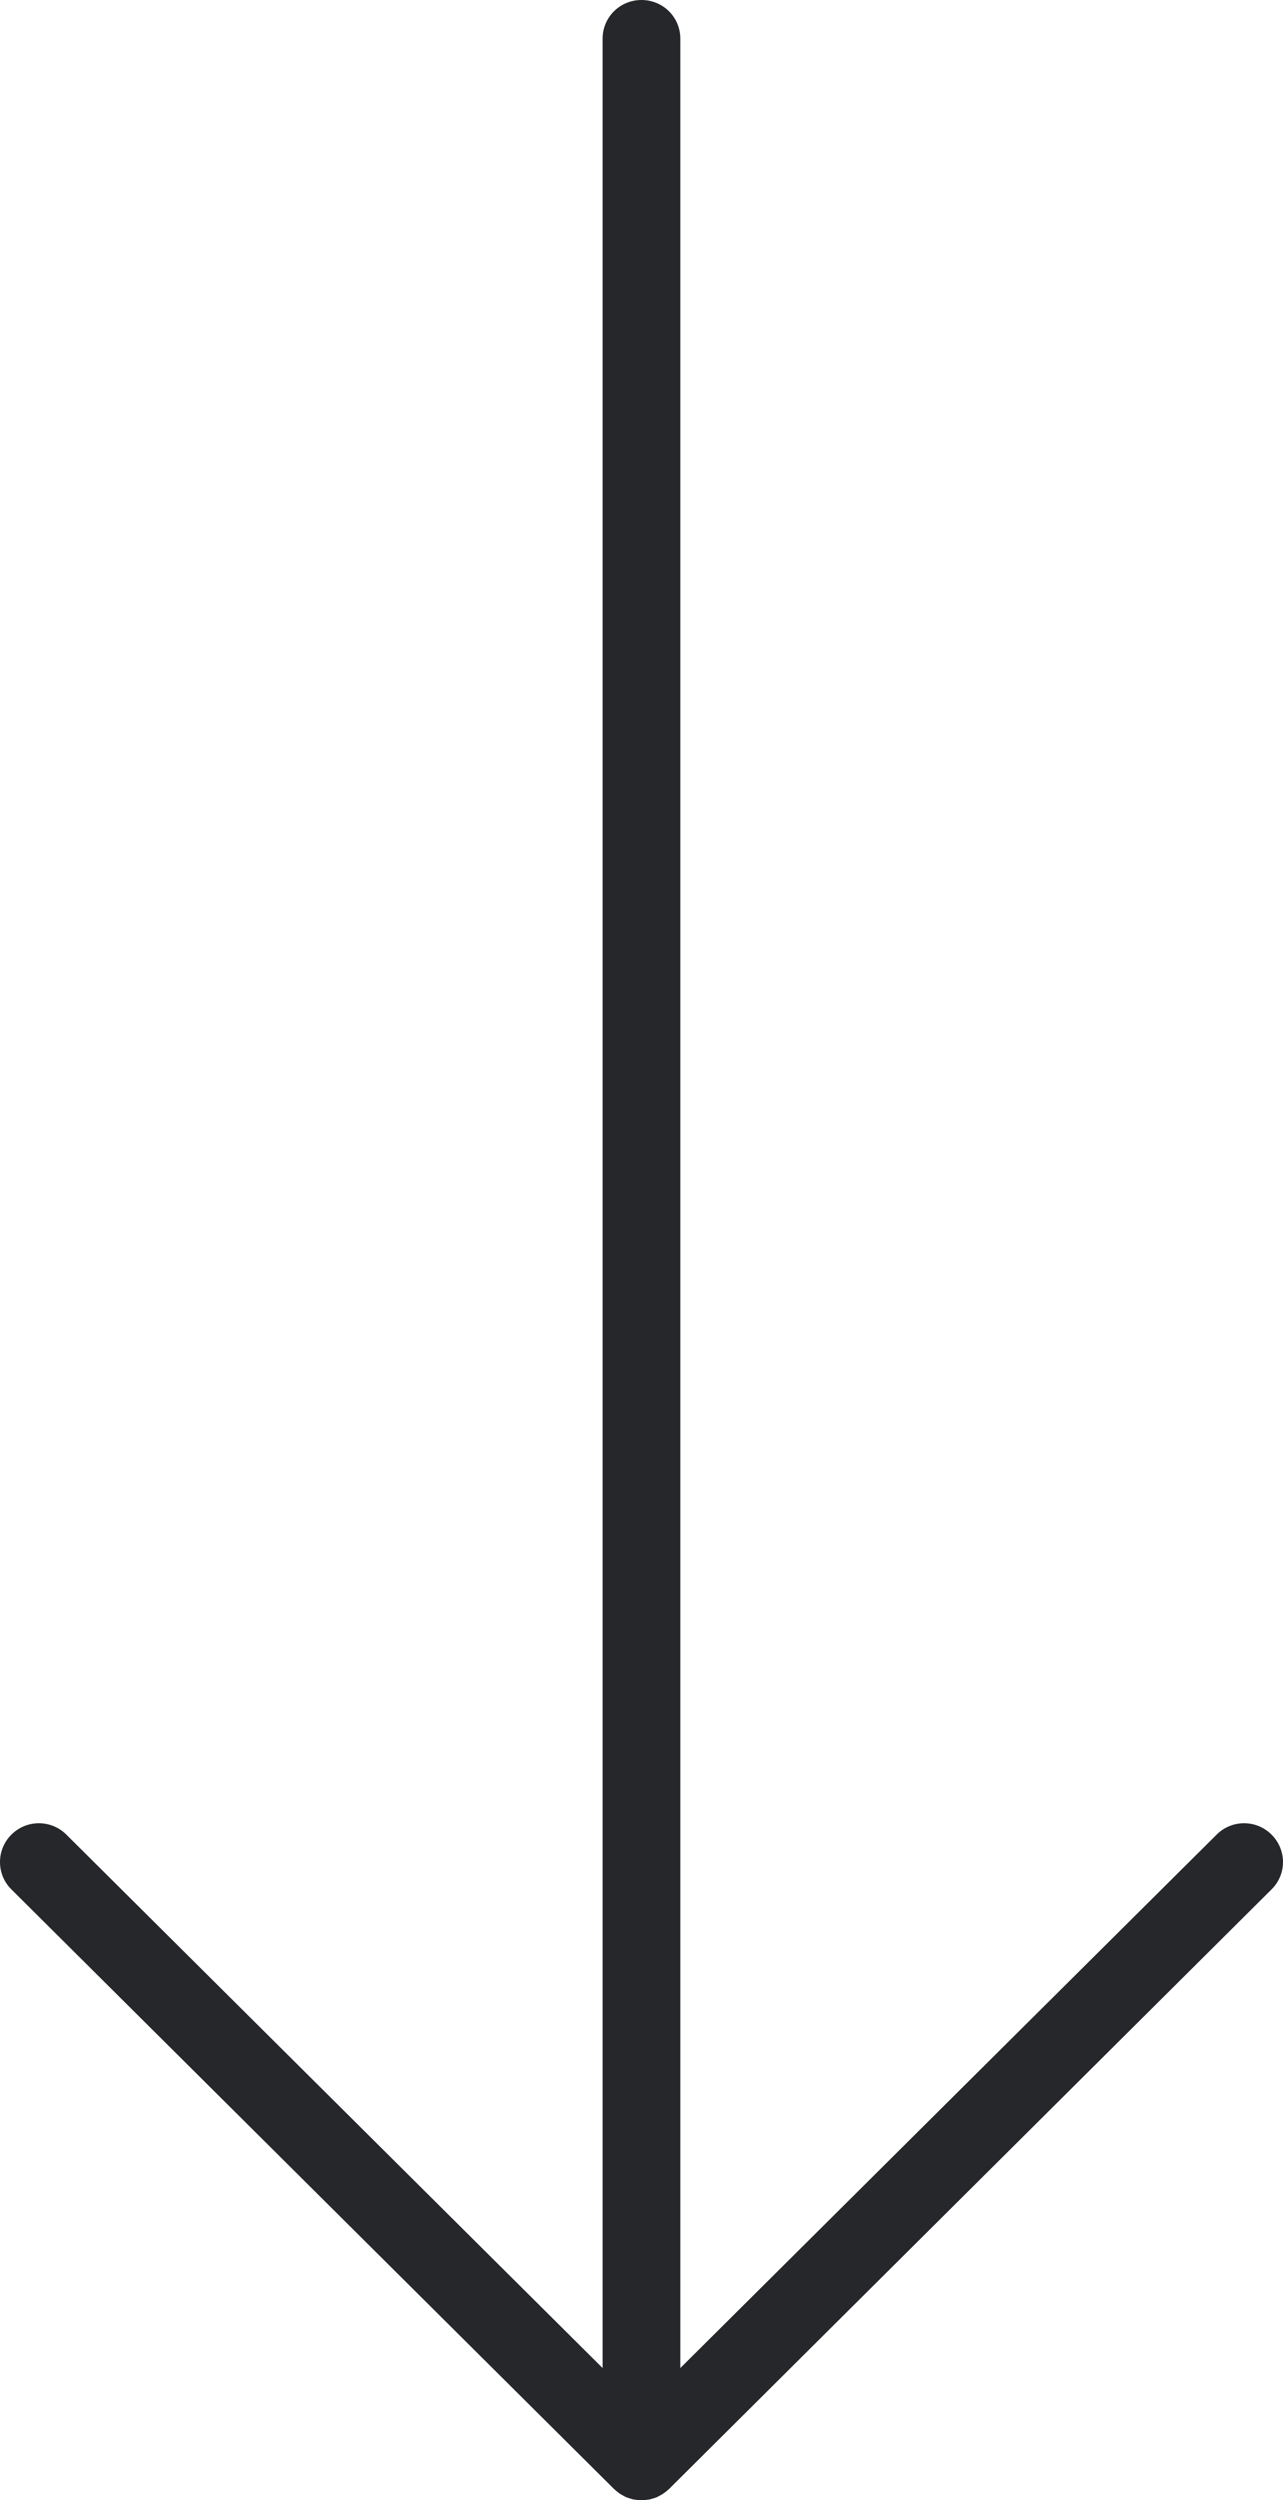 <?xml version="1.0" encoding="UTF-8"?>
<svg width="19px" height="37px" viewBox="0 0 19 37" version="1.1" xmlns="http://www.w3.org/2000/svg" xmlns:xlink="http://www.w3.org/1999/xlink">
    <!-- Generator: Sketch 42 (36781) - http://www.bohemiancoding.com/sketch -->
    <title>Page 1 Copy</title>
    <desc>Created with Sketch.</desc>
    <defs></defs>
    <g id="New" stroke="none" stroke-width="1" fill="none" fill-rule="evenodd">
        <g id="single-service" transform="translate(-878, -918)" fill="#25272A">
            <path d="M869.572,937.076 L904.044,937.076 L896.151,945.016 C895.925,945.242 895.925,945.607 896.151,945.832 C896.373,946.056 896.738,946.056 896.96,945.832 L905.834,936.907 C905.838,936.903 905.842,936.897 905.848,936.891 C905.86,936.878 905.87,936.865 905.88,936.852 C905.887,936.842 905.896,936.833 905.902,936.823 C905.91,936.81 905.919,936.797 905.926,936.782 C905.933,936.771 905.939,936.759 905.945,936.748 C905.949,936.739 905.954,936.73 905.958,936.72 C905.96,936.716 905.961,936.711 905.962,936.705 C905.968,936.694 905.971,936.681 905.975,936.668 C905.98,936.653 905.984,936.638 905.988,936.624 C905.99,936.612 905.991,936.598 905.993,936.585 C905.996,936.57 905.997,936.557 905.999,936.541 C906,936.528 906,936.515 906,936.5 C906,936.486 906,936.473 905.999,936.458 C905.997,936.444 905.996,936.429 905.993,936.415 C905.991,936.403 905.99,936.388 905.988,936.377 C905.984,936.361 905.98,936.348 905.975,936.332 C905.971,936.32 905.968,936.307 905.964,936.295 C905.961,936.29 905.96,936.285 905.958,936.279 C905.954,936.271 905.949,936.26 905.944,936.252 C905.938,936.24 905.933,936.228 905.926,936.218 C905.919,936.204 905.912,936.191 905.902,936.178 C905.896,936.169 905.887,936.157 905.88,936.147 C905.87,936.135 905.861,936.122 905.85,936.111 C905.844,936.105 905.84,936.099 905.834,936.092 L896.96,927.169 C896.849,927.057 896.703,927 896.556,927 C896.41,927 896.262,927.057 896.151,927.169 C895.925,927.394 895.925,927.759 896.151,927.984 L904.044,935.925 L869.572,935.925 C869.254,935.925 869,936.182 869,936.5 C869,936.819 869.254,937.076 869.572,937.076" id="Page-1-Copy" transform="translate(887.5, 936.5) rotate(90) translate(-887.5, -936.5) "></path>
        </g>
    </g>
</svg>
